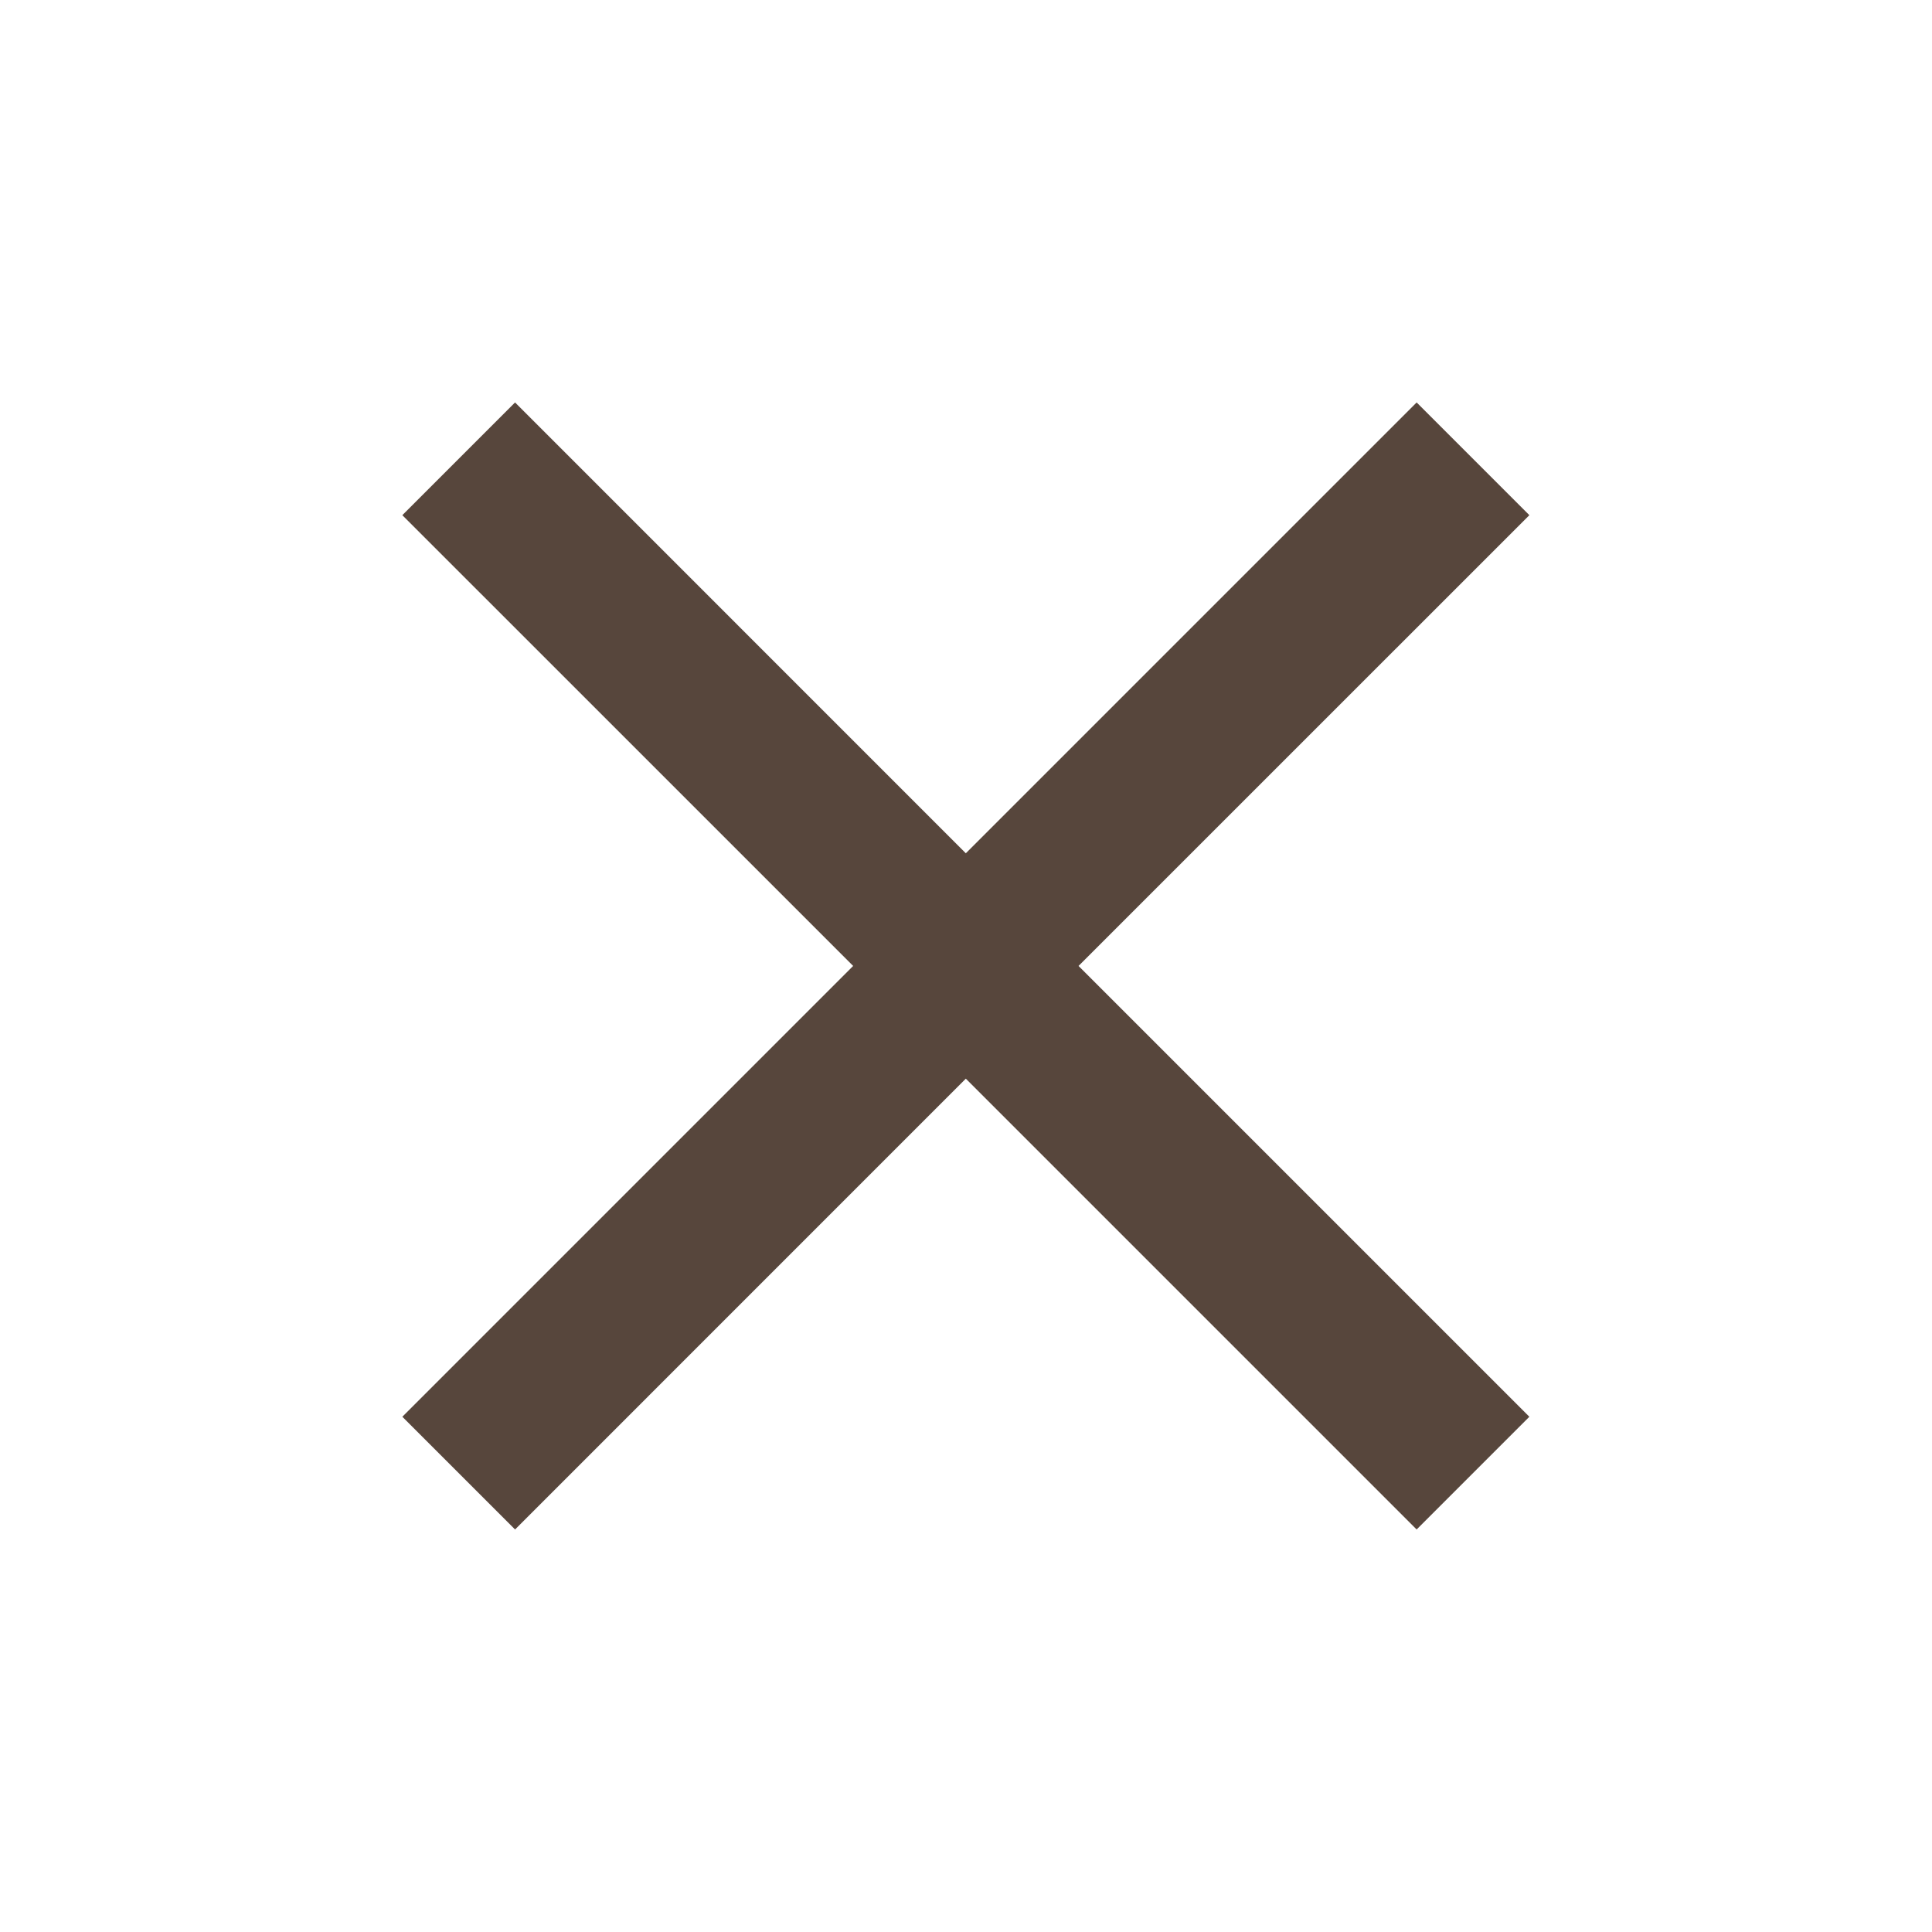 <?xml version="1.0" encoding="UTF-8"?> <svg xmlns="http://www.w3.org/2000/svg" width="32" height="32" viewBox="0 0 32 32" fill="none"><path d="M8.531 25.333L6.664 23.466L14.131 15.999L6.664 8.533L8.531 6.666L15.997 14.133L23.464 6.666L25.331 8.533L17.864 15.999L25.331 23.466L23.464 25.333L15.997 17.866L8.531 25.333Z" fill="#57463C"></path></svg> 